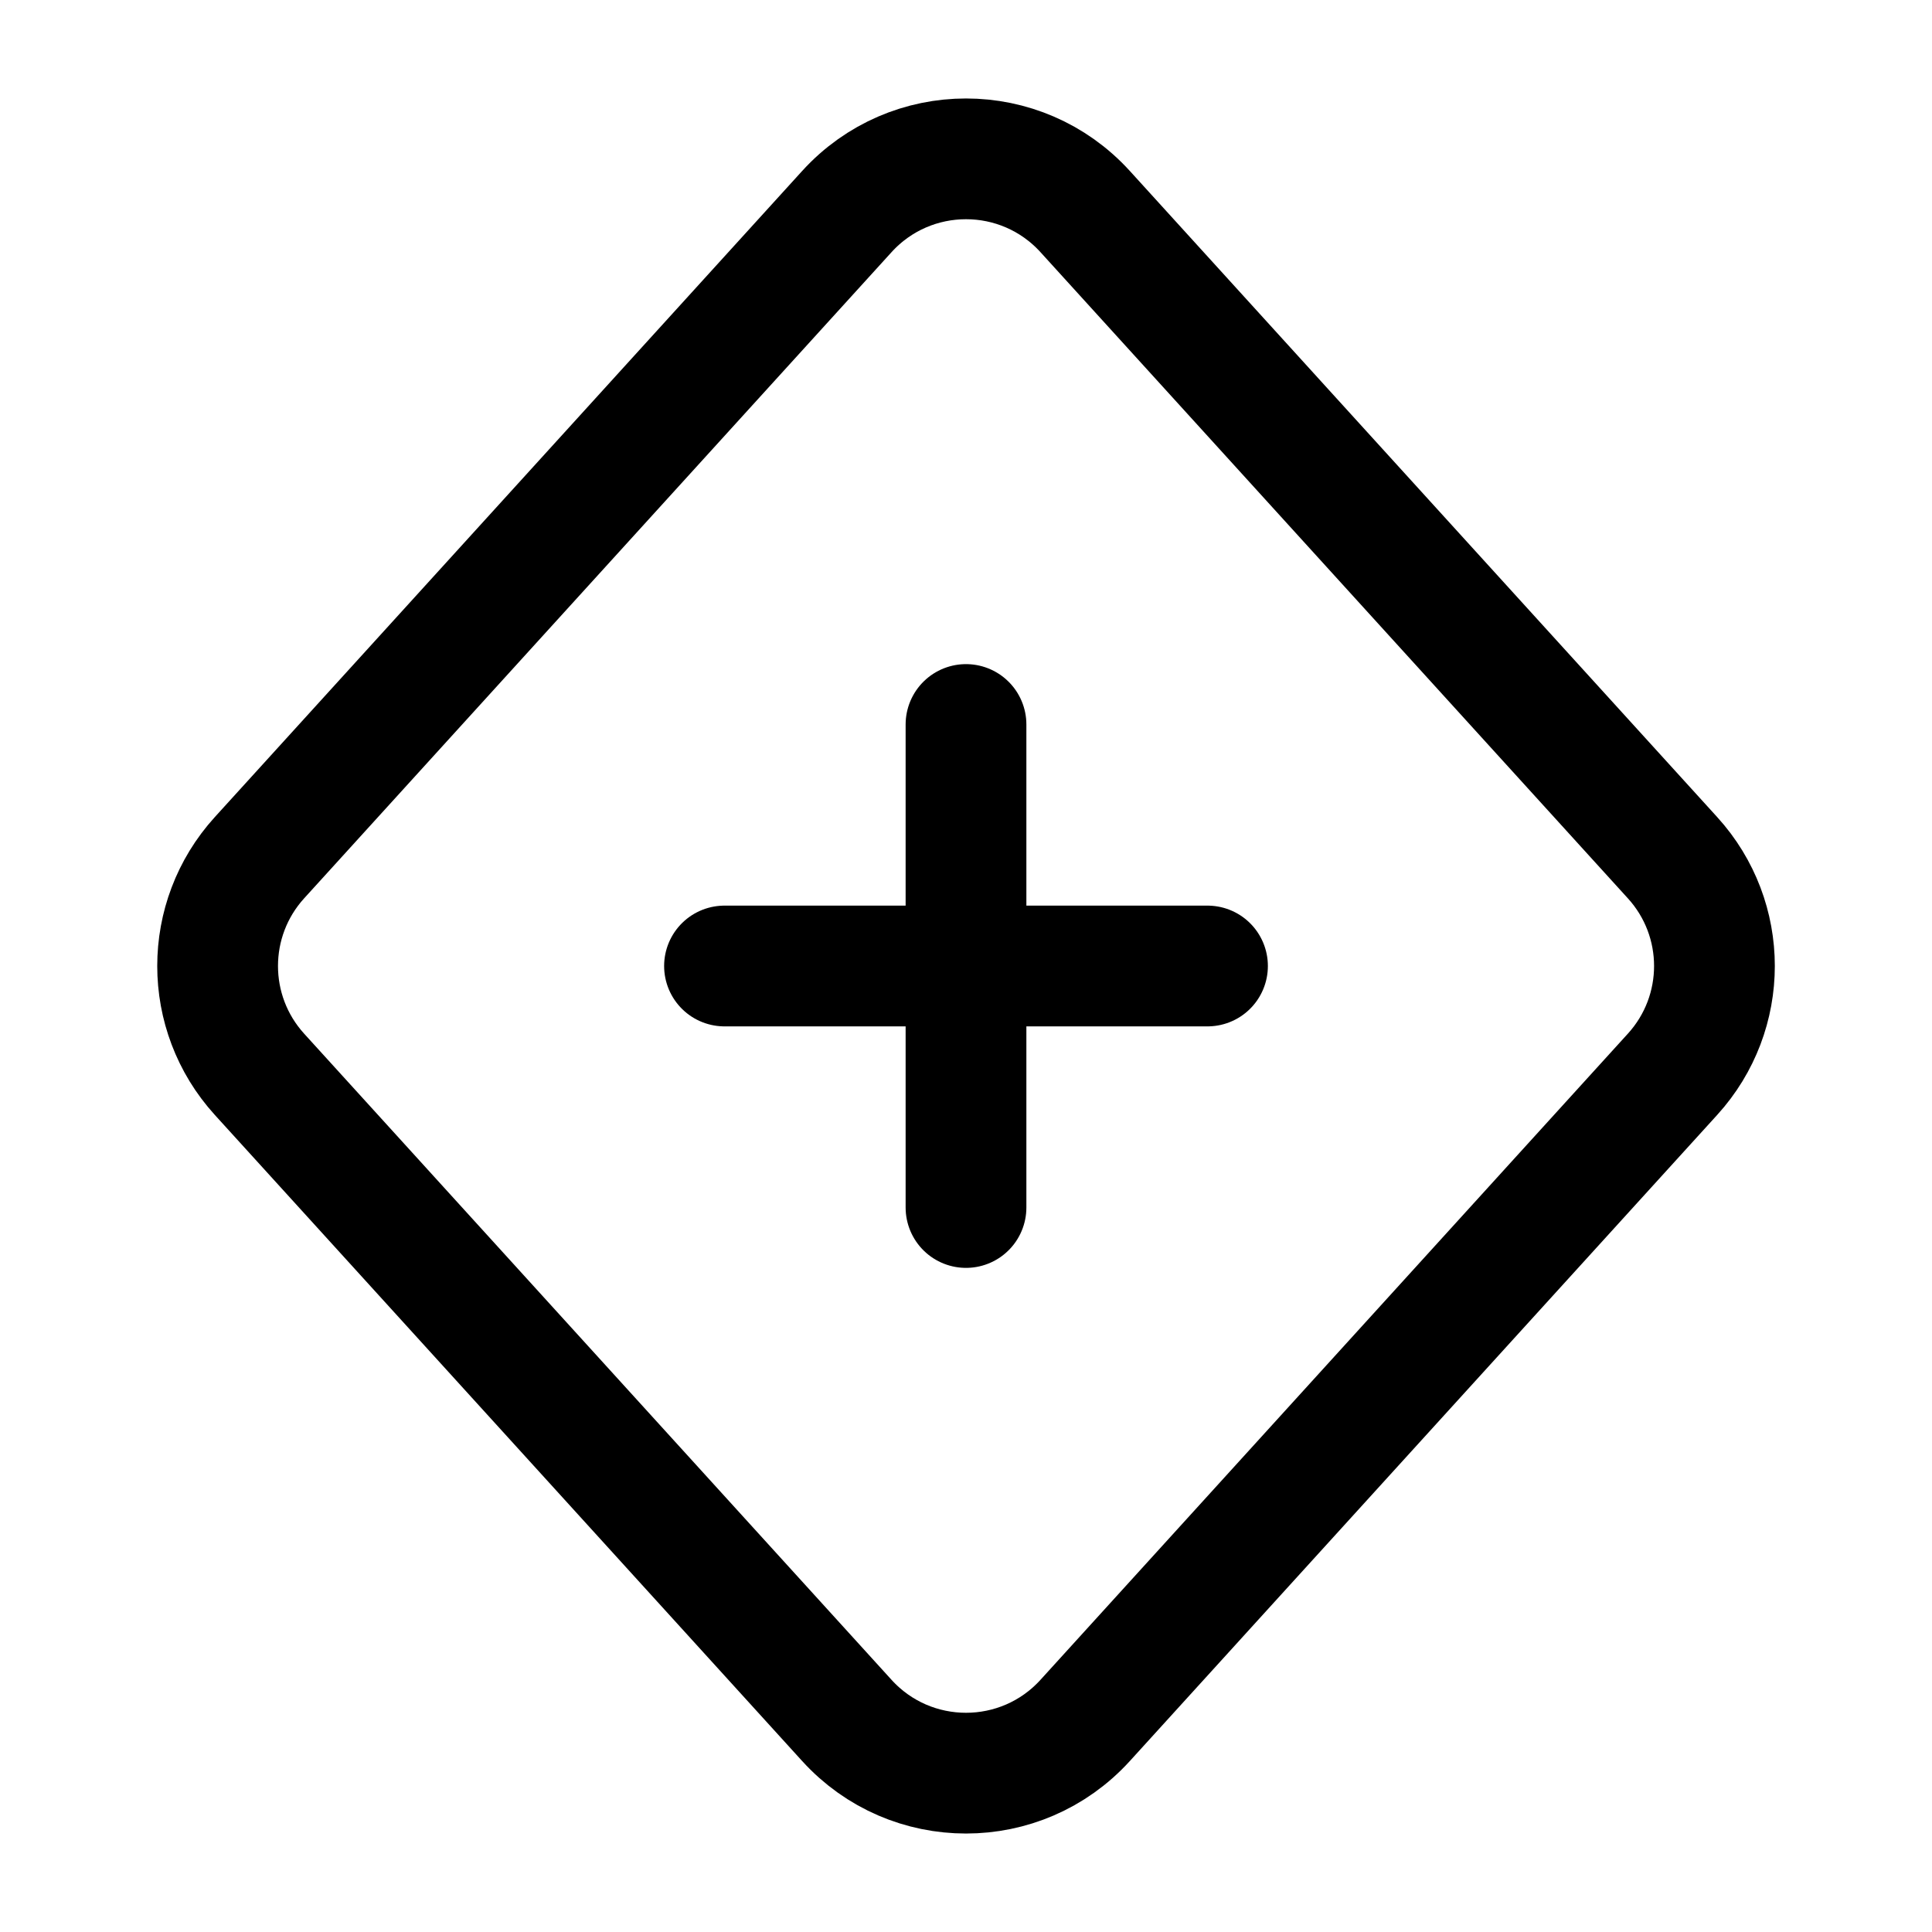 <svg width="24" height="24" viewBox="0 0 24 24" stroke-width="1.5" fill="none" xmlns="http://www.w3.org/2000/svg">
<path d="M20.777 13.345L13.48 21.372C12.686 22.245 11.314 22.245 10.52 21.372L3.223 13.345C2.53 12.582 2.53 11.418 3.223 10.655L10.52 2.628C11.314 1.755 12.686 1.755 13.48 2.628L20.777 10.655C21.471 11.418 21.471 12.582 20.777 13.345Z" stroke="currentColor" stroke-linecap="round" stroke-linejoin="round"/>
<path d="M9 12H12M15 12H12M12 12V9M12 12V15" stroke="currentColor" stroke-linecap="round" stroke-linejoin="round"/>
</svg>
